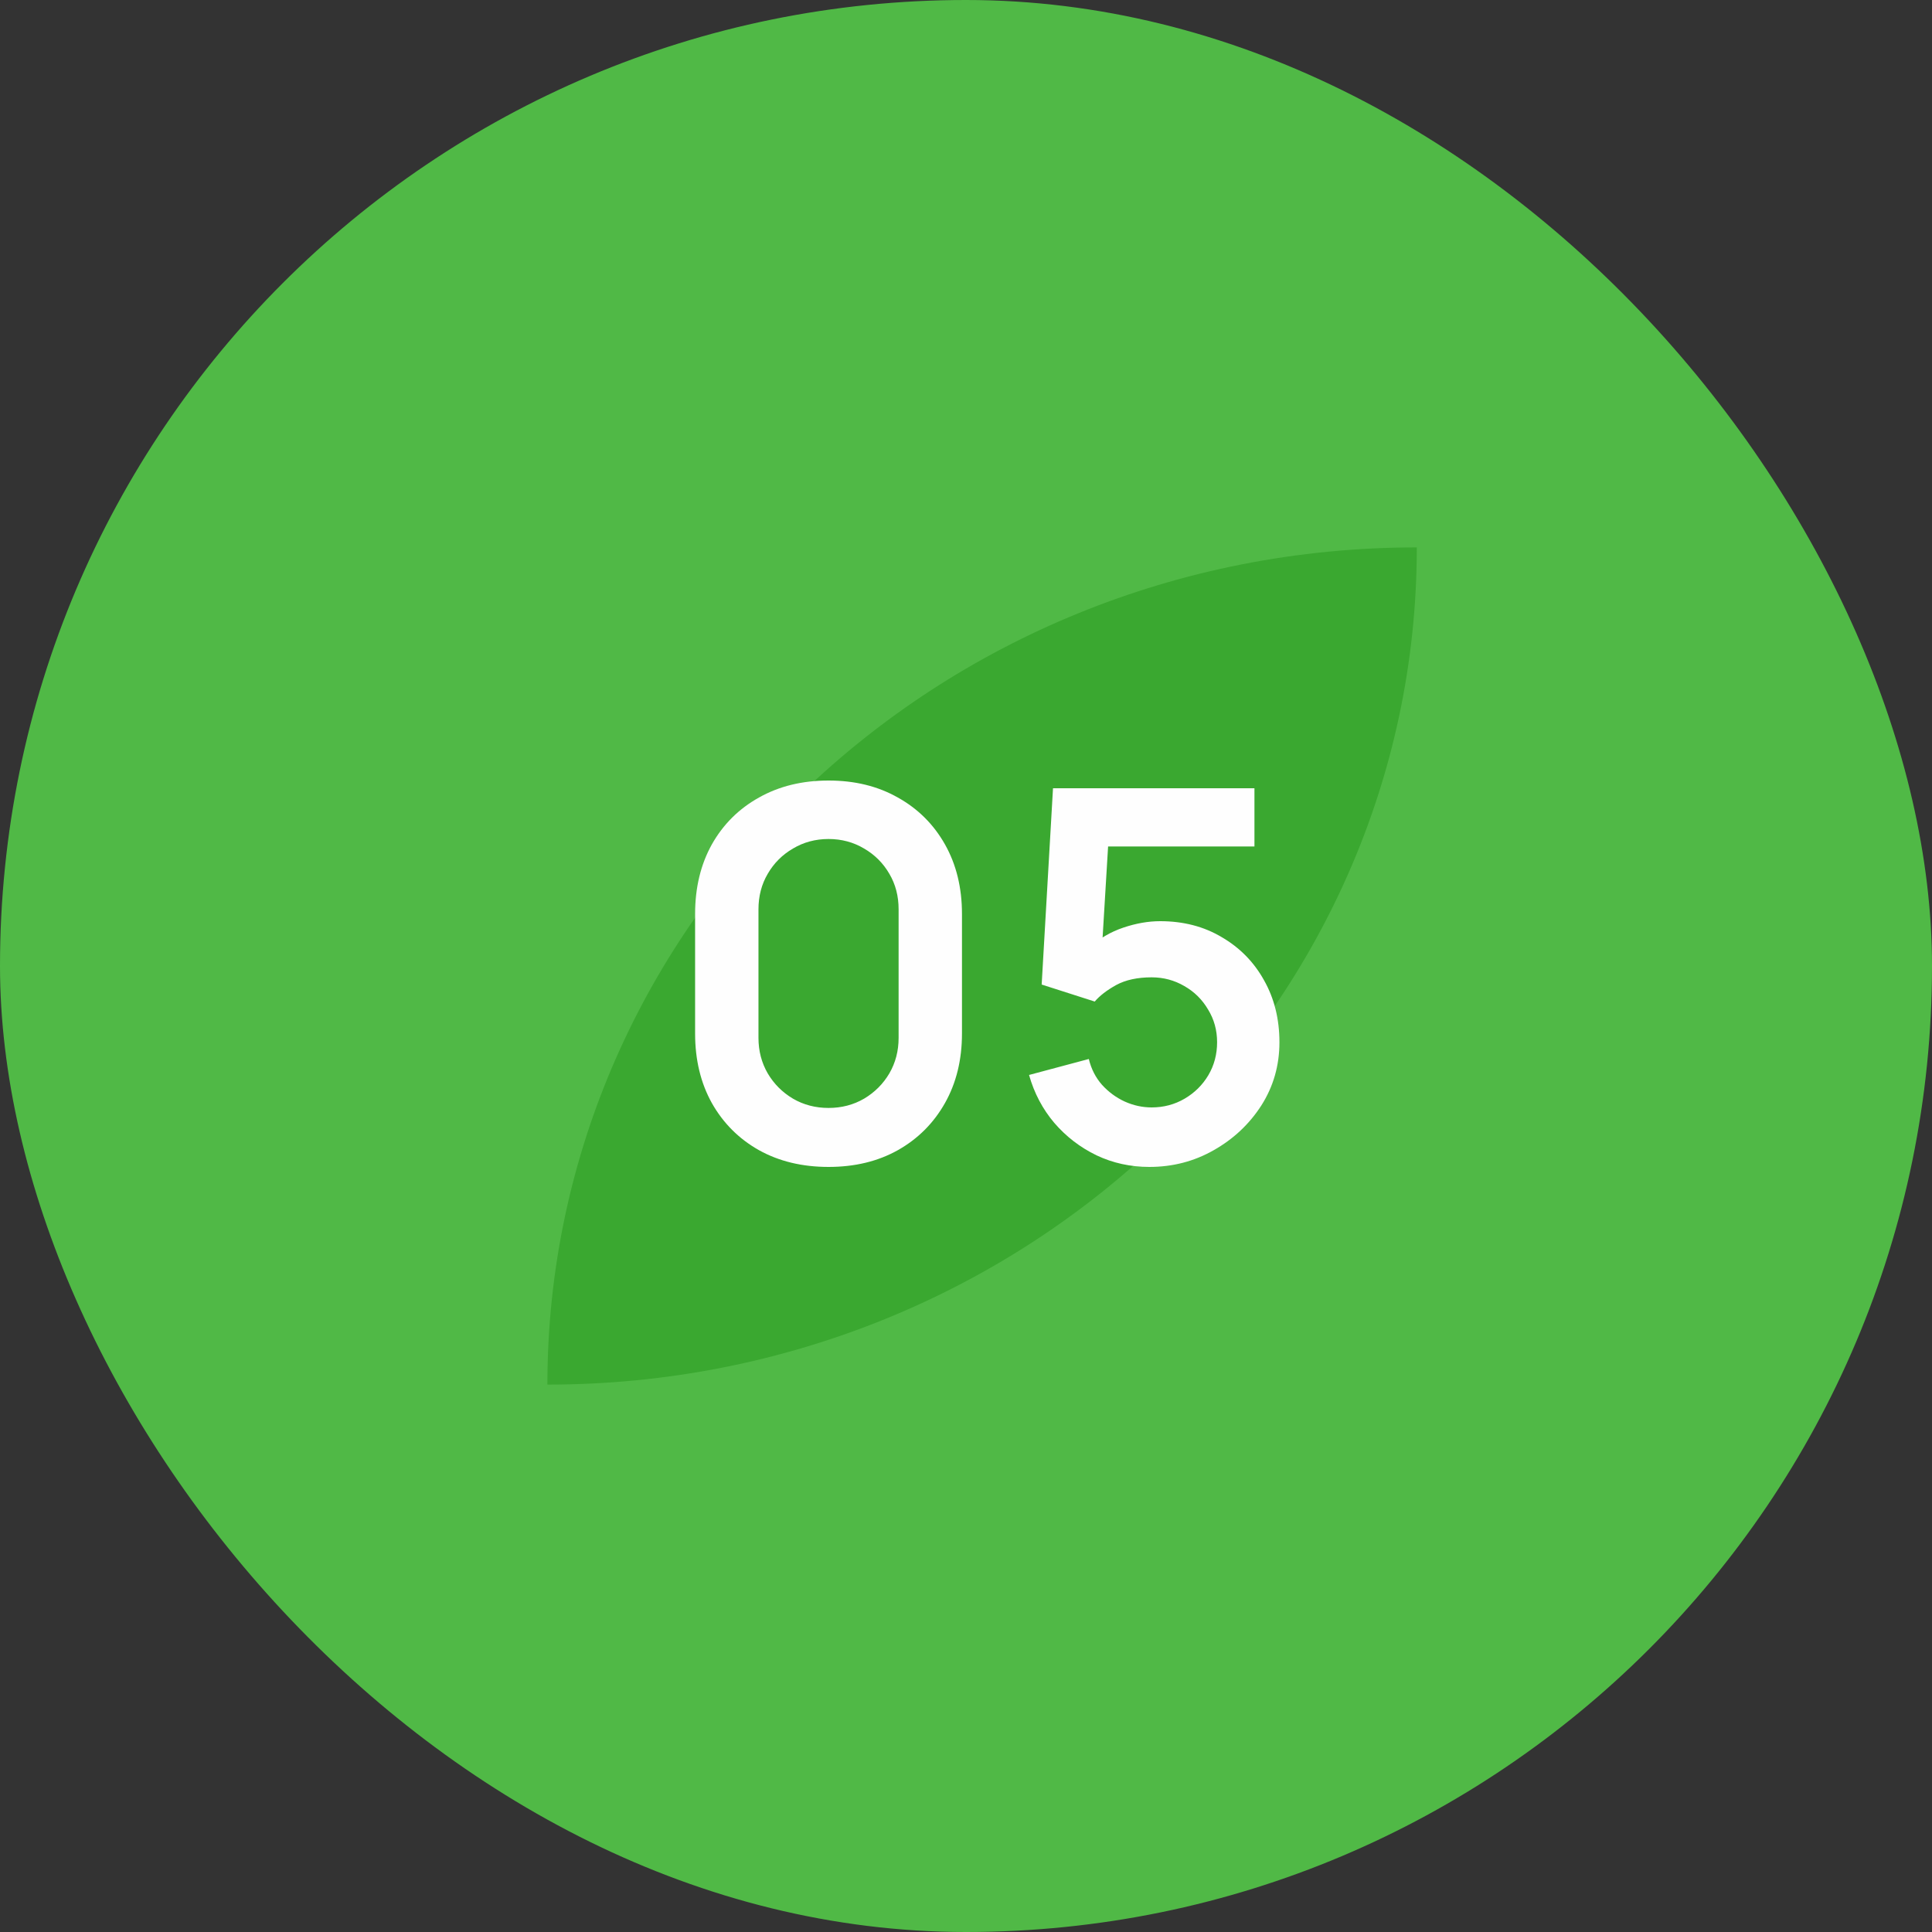 <?xml version="1.0" encoding="UTF-8"?> <svg xmlns="http://www.w3.org/2000/svg" width="60" height="60" viewBox="0 0 60 60" fill="none"><rect x="0" y="0" width="60" height="60" fill="#333333" stroke="none"/> <rect width="60" height="60" rx="30" fill="#50B946"></rect> <path d="M36.09 35.383C40.976 30.678 44 24.181 44 17C36.543 17 29.796 19.912 24.91 24.617C20.024 29.322 17 35.819 17 43C24.452 43 31.204 40.088 36.09 35.383Z" fill="#3AA830"></path> <path d="M25.731 36.24C24.915 36.24 24.195 36.067 23.571 35.72C22.947 35.368 22.459 34.88 22.107 34.256C21.76 33.632 21.587 32.912 21.587 32.096V28.384C21.587 27.568 21.76 26.848 22.107 26.224C22.459 25.6 22.947 25.115 23.571 24.768C24.195 24.416 24.915 24.24 25.731 24.24C26.547 24.24 27.264 24.416 27.883 24.768C28.507 25.115 28.995 25.6 29.347 26.224C29.699 26.848 29.875 27.568 29.875 28.384V32.096C29.875 32.912 29.699 33.632 29.347 34.256C28.995 34.88 28.507 35.368 27.883 35.72C27.264 36.067 26.547 36.24 25.731 36.24ZM25.731 34.408C26.136 34.408 26.504 34.312 26.835 34.12C27.166 33.923 27.427 33.661 27.619 33.336C27.811 33.005 27.907 32.637 27.907 32.232V28.24C27.907 27.829 27.811 27.461 27.619 27.136C27.427 26.805 27.166 26.544 26.835 26.352C26.504 26.155 26.136 26.056 25.731 26.056C25.326 26.056 24.957 26.155 24.627 26.352C24.296 26.544 24.035 26.805 23.843 27.136C23.651 27.461 23.555 27.829 23.555 28.24V32.232C23.555 32.637 23.651 33.005 23.843 33.336C24.035 33.661 24.296 33.923 24.627 34.12C24.957 34.312 25.326 34.408 25.731 34.408ZM35.694 36.24C35.108 36.24 34.561 36.12 34.054 35.88C33.547 35.635 33.11 35.299 32.742 34.872C32.38 34.445 32.118 33.949 31.958 33.384L33.814 32.888C33.889 33.197 34.025 33.464 34.222 33.688C34.425 33.912 34.66 34.085 34.926 34.208C35.198 34.331 35.478 34.392 35.766 34.392C36.139 34.392 36.481 34.301 36.79 34.12C37.099 33.939 37.345 33.696 37.526 33.392C37.708 33.083 37.798 32.741 37.798 32.368C37.798 31.995 37.705 31.656 37.518 31.352C37.337 31.043 37.092 30.8 36.782 30.624C36.473 30.443 36.134 30.352 35.766 30.352C35.324 30.352 34.956 30.432 34.662 30.592C34.374 30.752 34.153 30.923 33.998 31.104L32.35 30.576L32.702 24.48H38.958V26.288H33.734L34.454 25.608L34.198 29.848L33.846 29.416C34.145 29.144 34.492 28.941 34.886 28.808C35.281 28.675 35.662 28.608 36.03 28.608C36.75 28.608 37.388 28.773 37.942 29.104C38.502 29.429 38.94 29.875 39.254 30.44C39.574 31.005 39.734 31.648 39.734 32.368C39.734 33.088 39.547 33.741 39.174 34.328C38.801 34.909 38.307 35.373 37.694 35.72C37.086 36.067 36.419 36.24 35.694 36.24Z" fill="#FEFEFE"></path> </svg> 